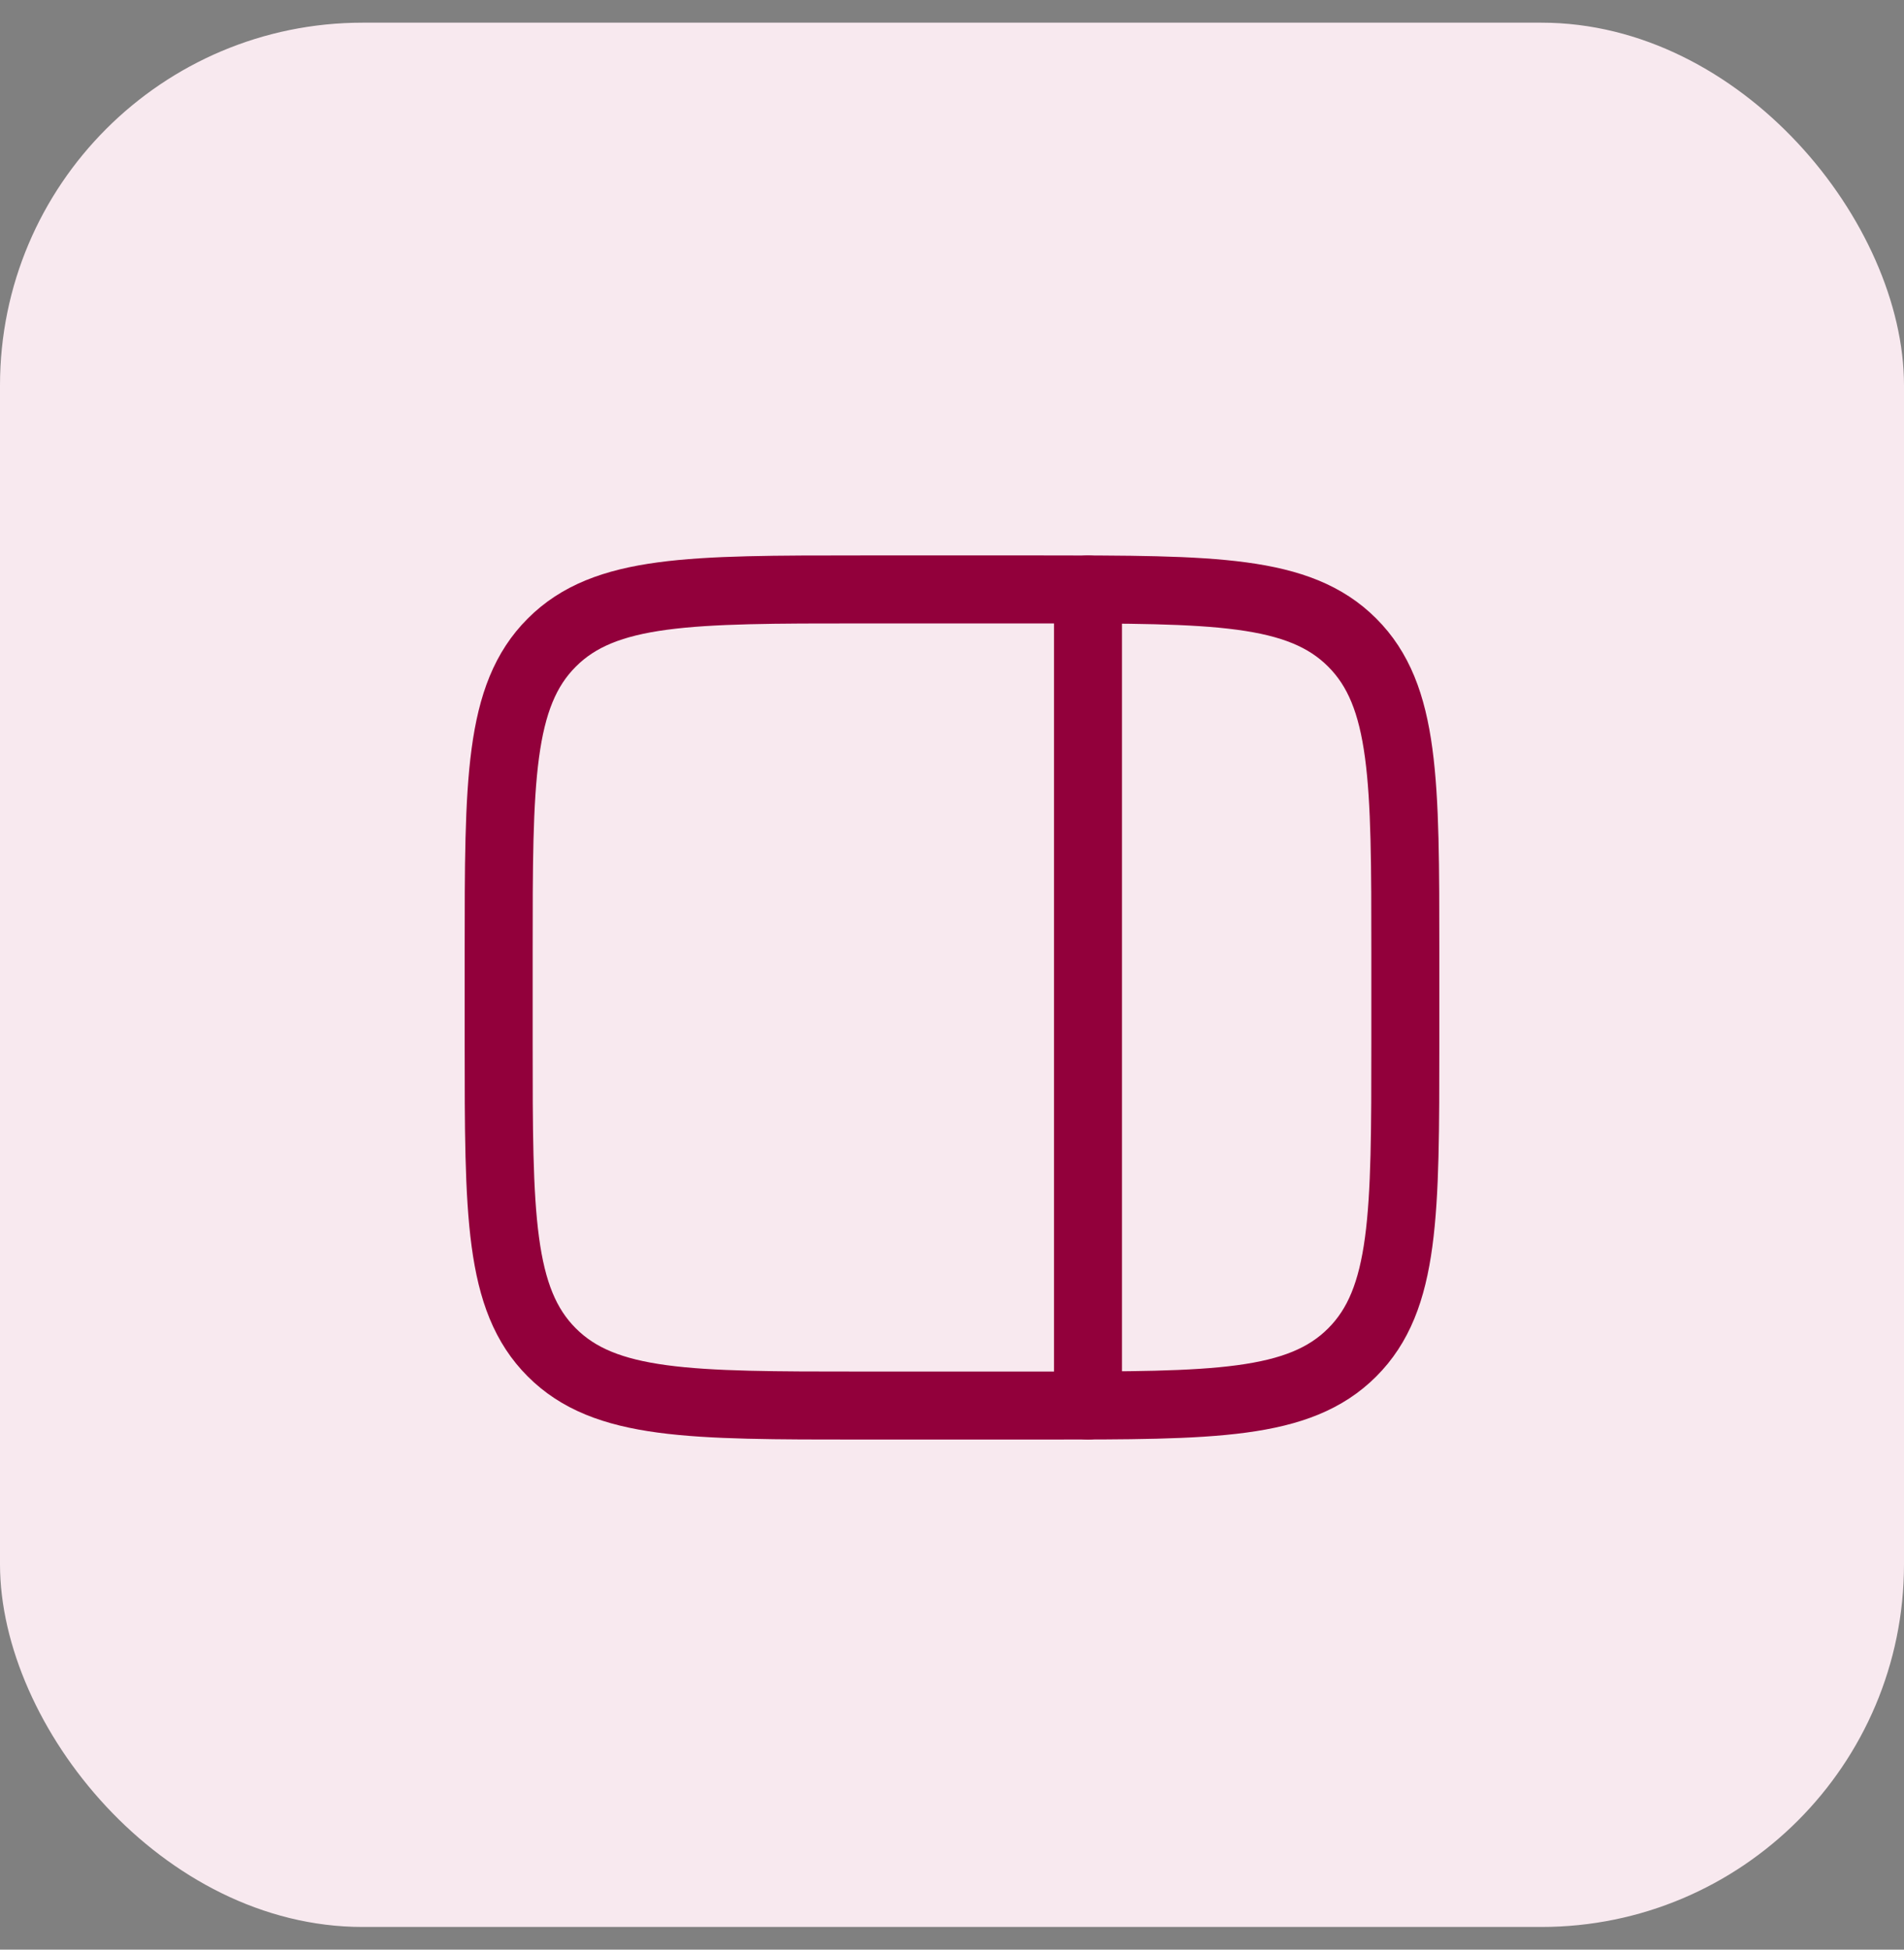 <svg xmlns="http://www.w3.org/2000/svg" width="42" height="43" viewBox="0 0 42 43" fill="none"><rect x="0" y="0" width="42" height="43" fill="#808080" stroke="none"/><rect y="0.5" width="42" height="42" rx="8" fill="#F8E9EF"></rect><path d="M11 21C11 17.229 11 15.343 12.172 14.172C13.343 13 15.229 13 19 13H23C26.771 13 28.657 13 29.828 14.172C31 15.343 31 17.229 31 21V23C31 26.771 31 28.657 29.828 29.828C28.657 31 26.771 31 23 31H19C15.229 31 13.343 31 12.172 29.828C11 28.657 11 26.771 11 23V21Z" stroke="#92003B" stroke-width="1.5"></path><path d="M24 31L24 13" stroke="#92003B" stroke-width="1.5" stroke-linecap="round"></path></svg>